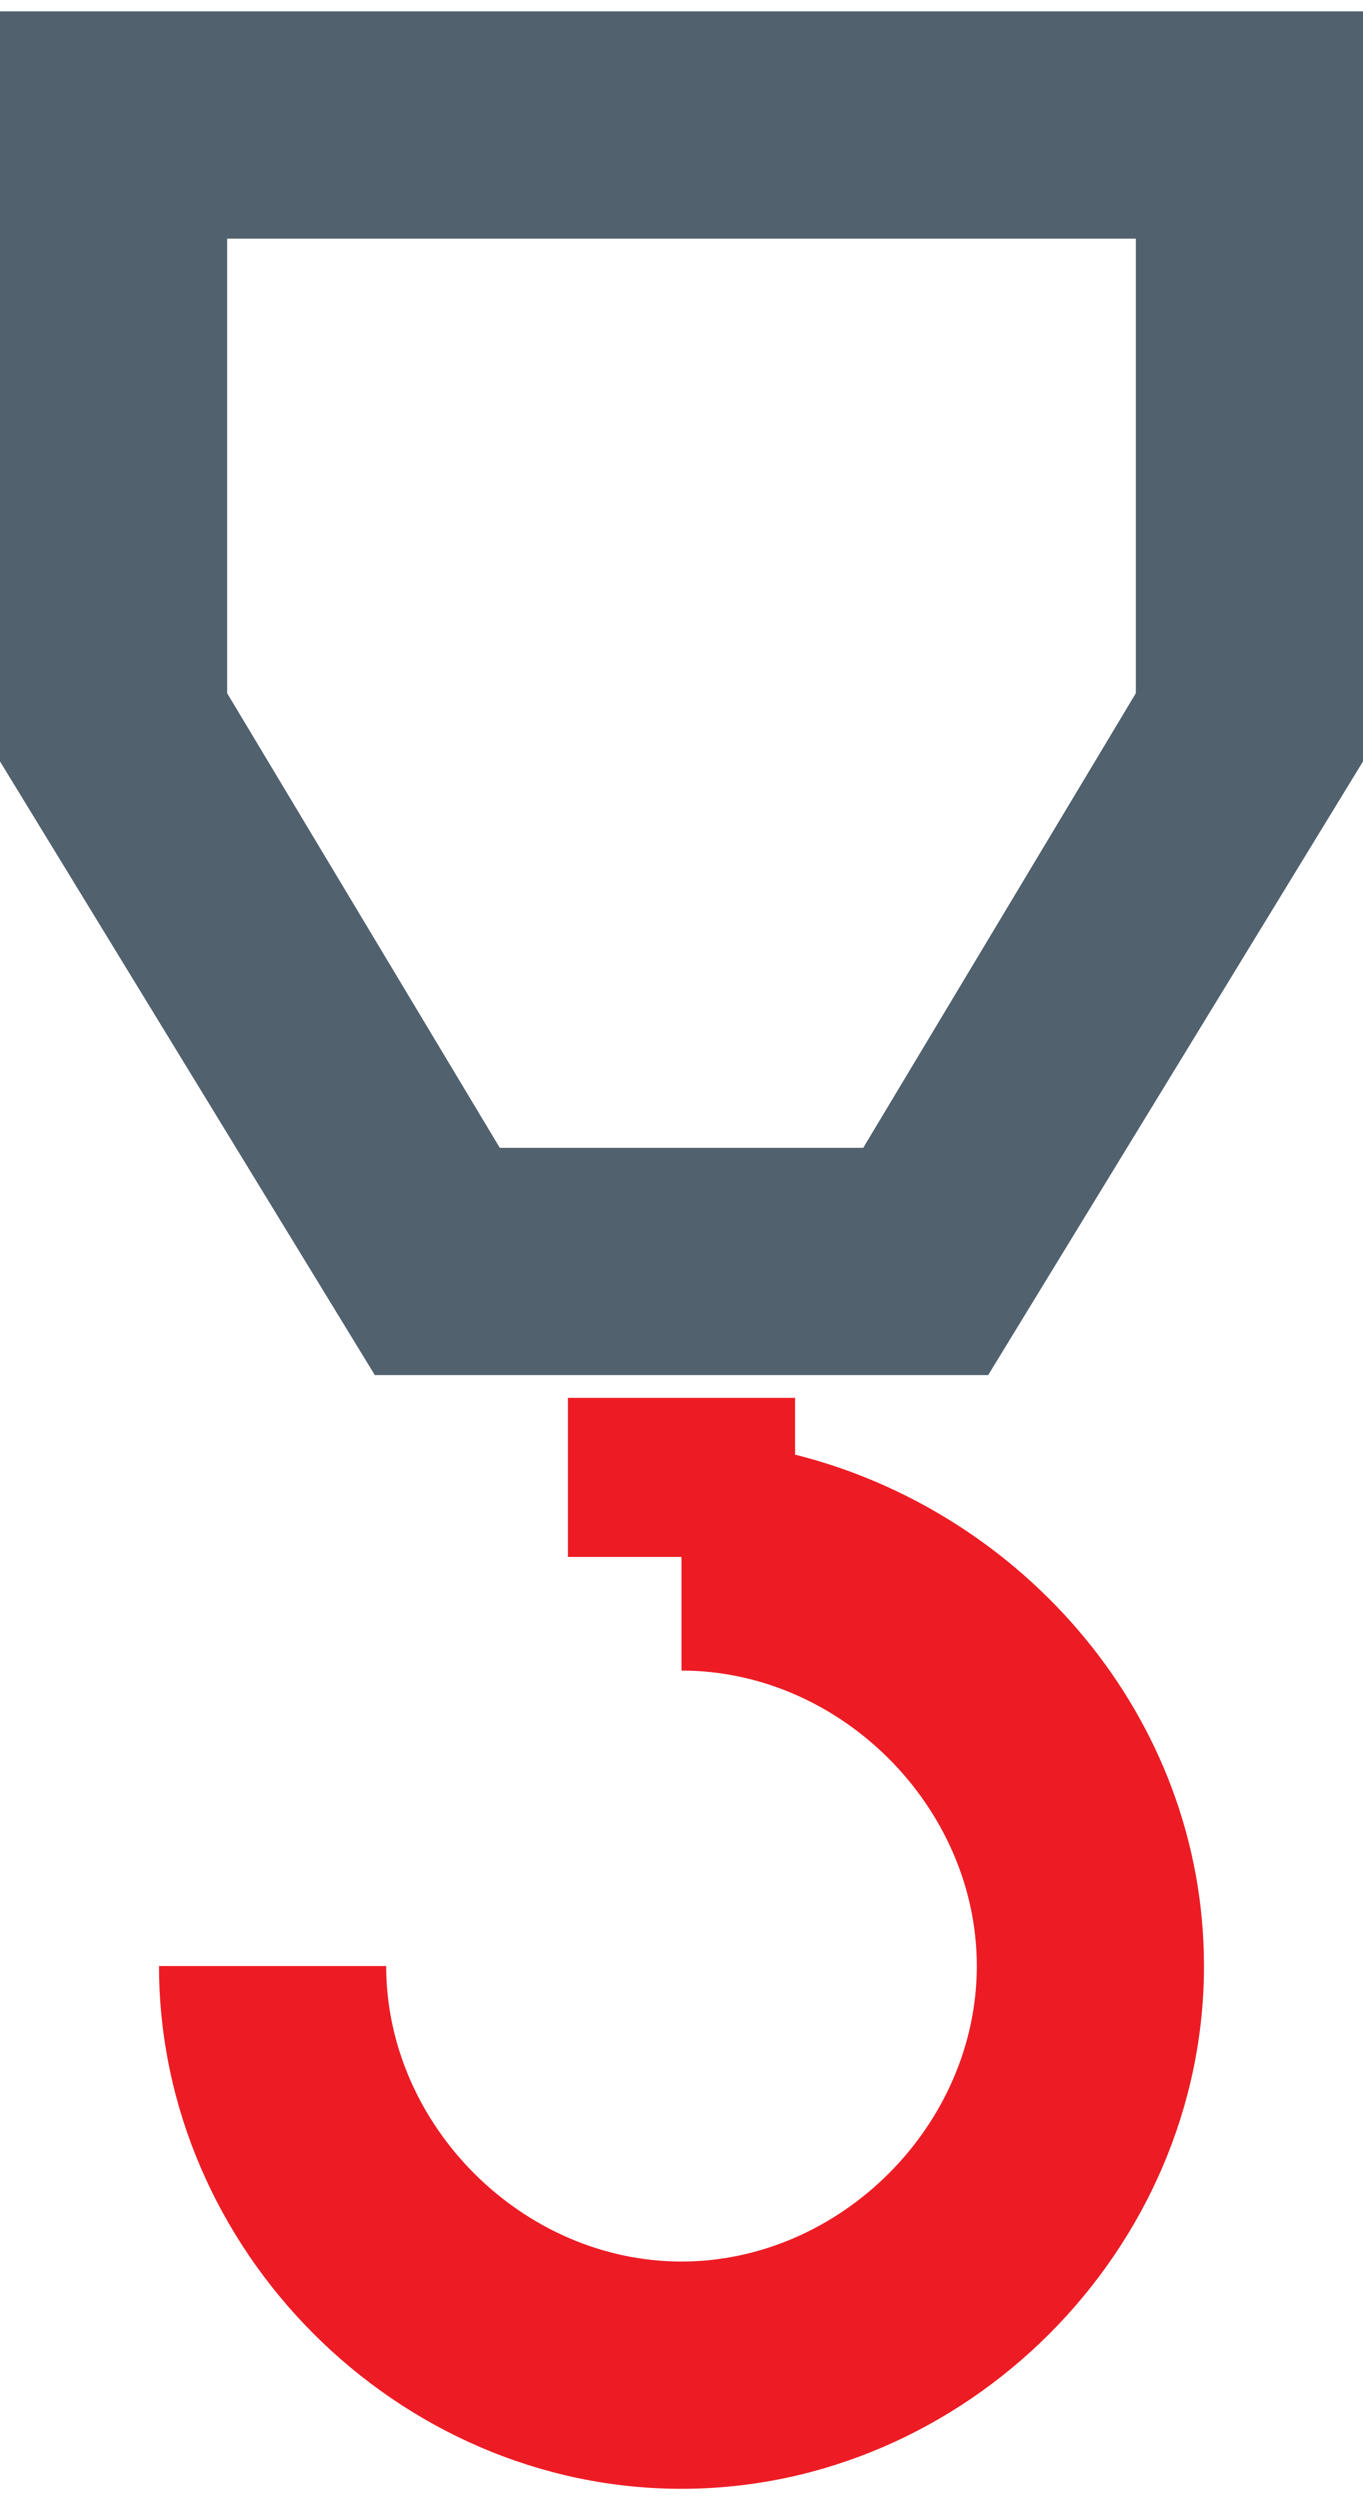 <?xml version="1.0" encoding="utf-8"?>
<!-- Generator: Adobe Illustrator 21.0.0, SVG Export Plug-In . SVG Version: 6.00 Build 0)  -->
<svg version="1.1" id="Layer_1" xmlns="http://www.w3.org/2000/svg" xmlns:xlink="http://www.w3.org/1999/xlink" x="0px" y="0px"
	 viewBox="0 0 12 22" style="enable-background:new 0 0 12 22;" xml:space="preserve">
<style type="text/css">
	.st0{fill:#51616E;}
	.st1{fill:#ED1C24;}
</style>
<g>
	<g>
		<path class="st0" d="M8.7,12.1H3.3L0,6.7V0.1h12v6.6L8.7,12.1z M4.4,10.1h3.2l2.4-4v-4H2v4L4.4,10.1z"/>
	</g>
	<path class="st1" d="M7,12.8v-0.5H5v1.4h1v1c1.4,0,2.6,1.2,2.6,2.6S7.4,19.9,6,19.9s-2.6-1.2-2.6-2.6h-2c0,2.5,2.1,4.6,4.6,4.6
		s4.6-2.1,4.6-4.6C10.6,15.1,9,13.3,7,12.8z"/>
</g>
</svg>
